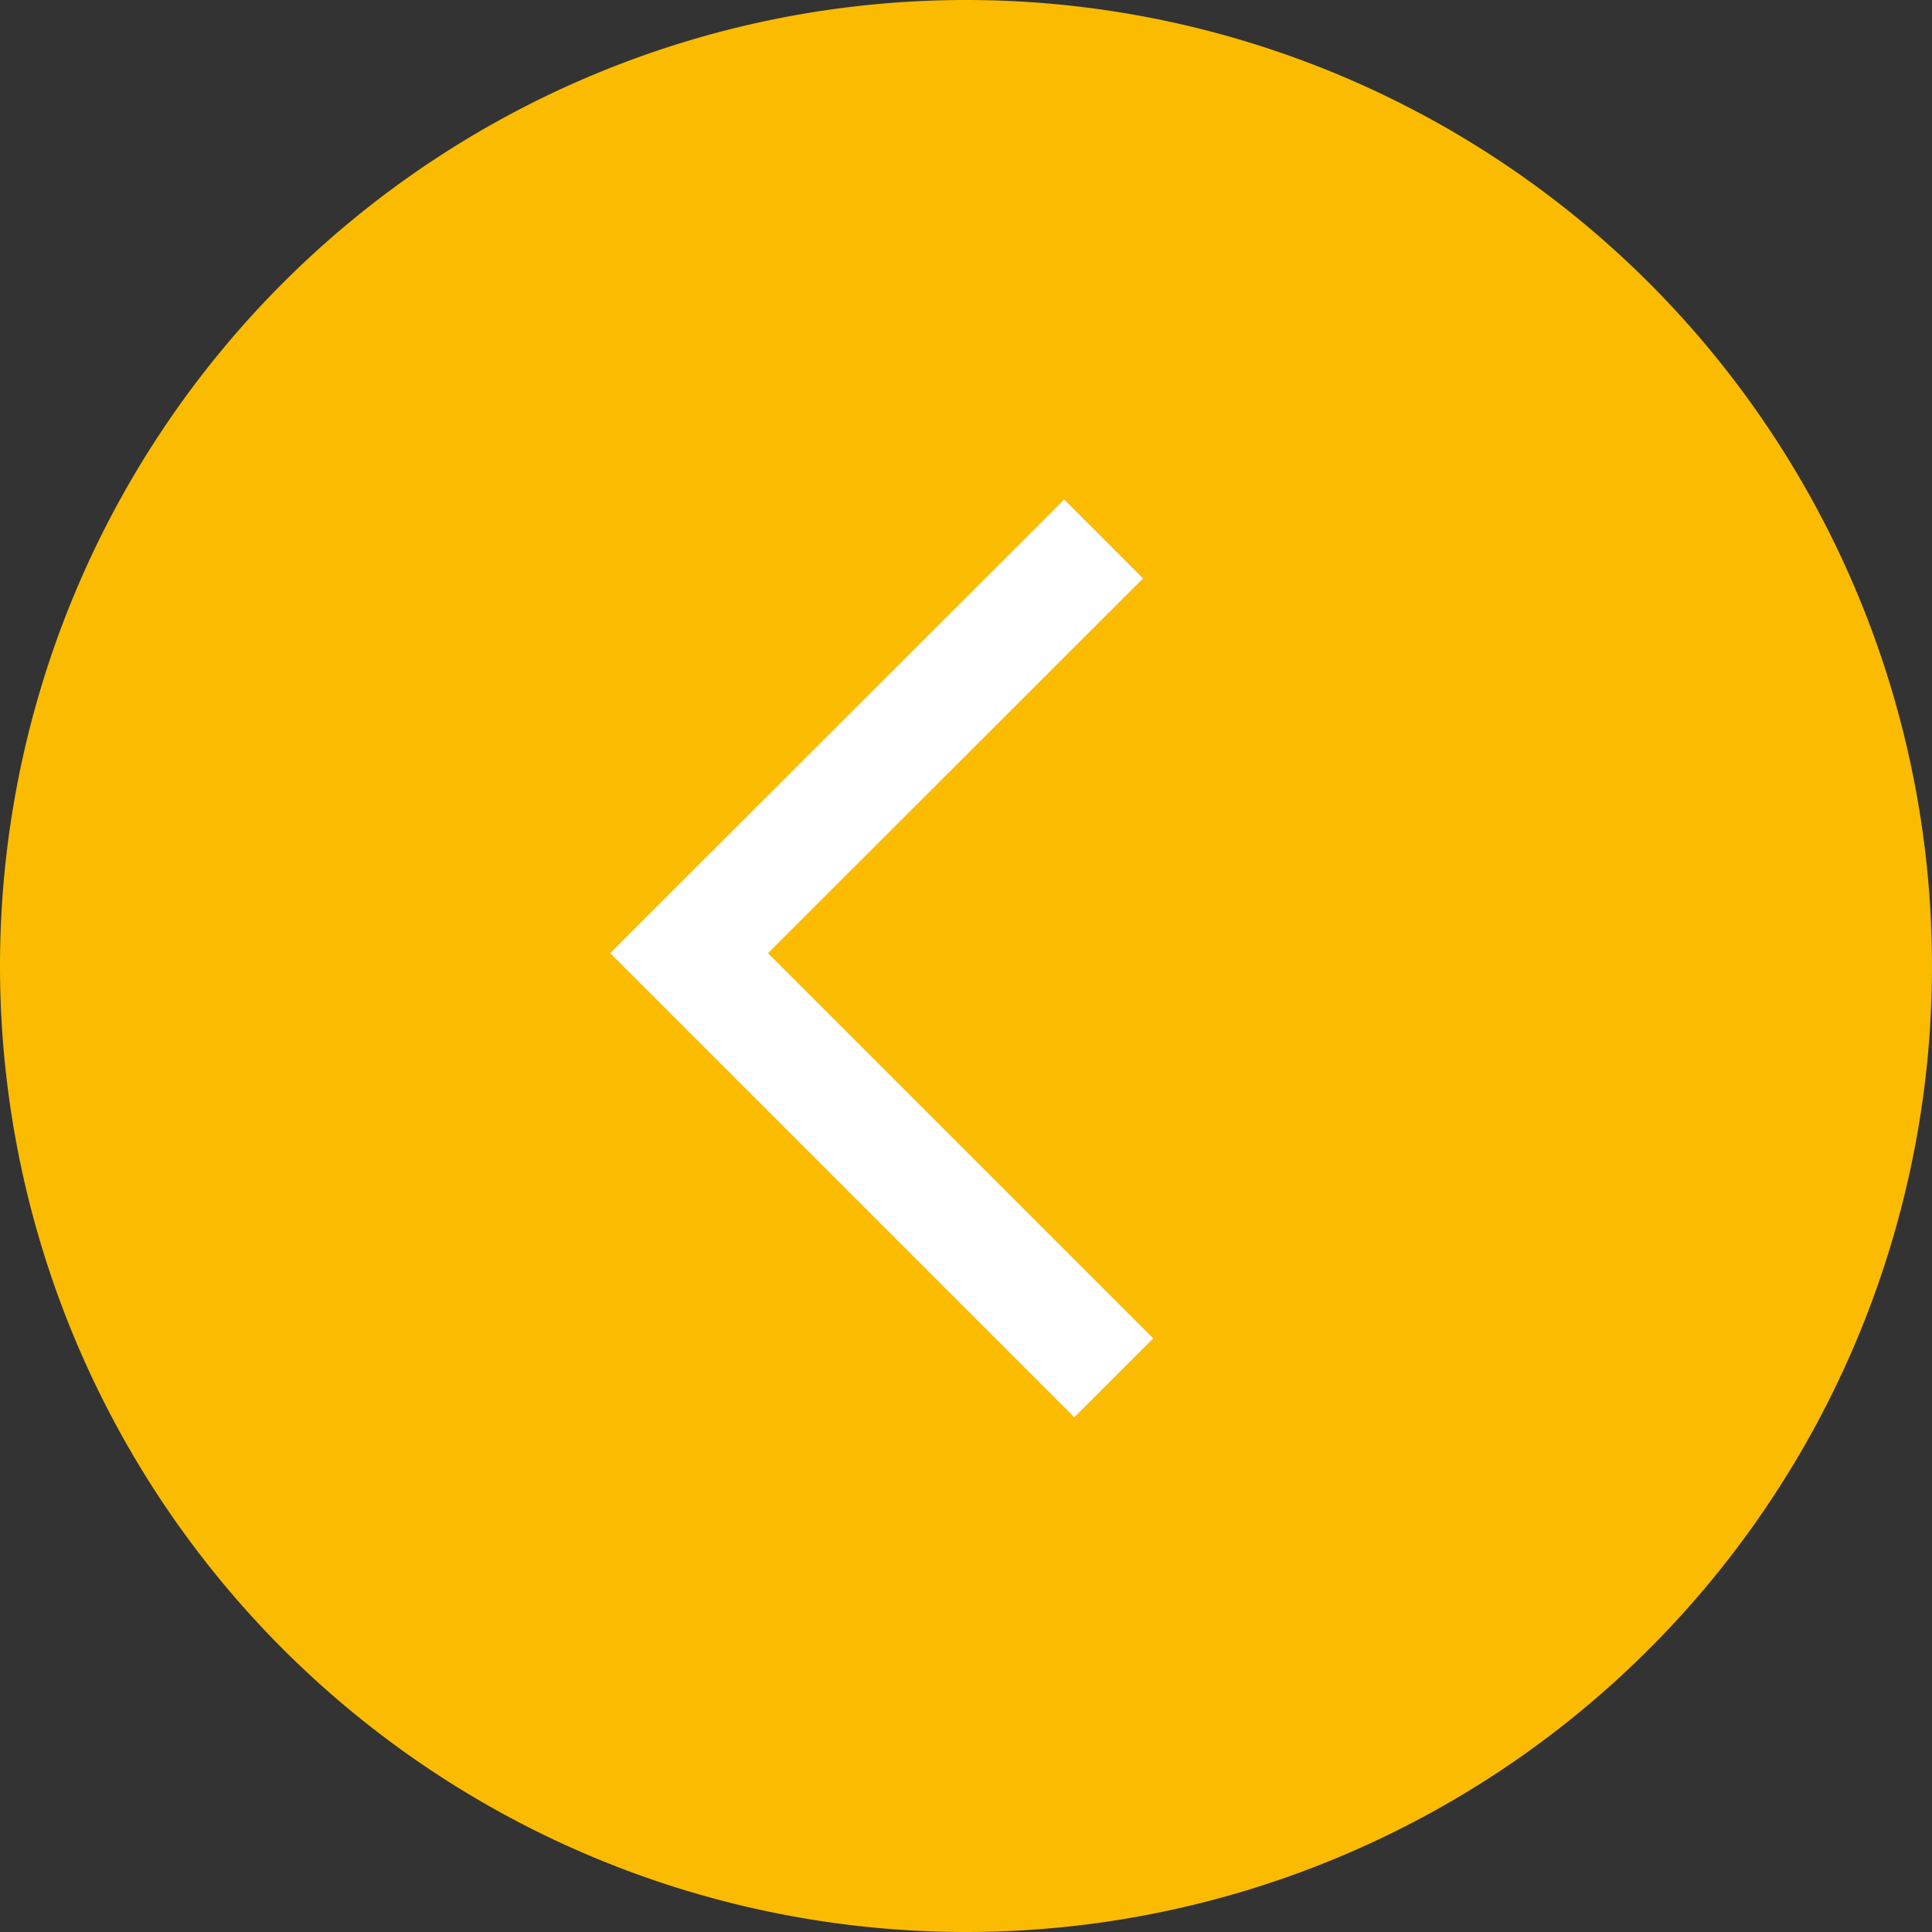 <svg id="Layer_1" data-name="Layer 1" xmlns="http://www.w3.org/2000/svg" viewBox="0 0 57.14 57.14"><rect x="0" y="0" width="57.14" height="57.14" fill="#333333" stroke="none"/><defs><style>.cls-1{fill:#fabb00;}.cls-2{fill:none;stroke:#fff;stroke-miterlimit:10;stroke-width:3.3px;}</style></defs><path class="cls-1" d="M28.57,57.14A28.57,28.57,0,1,0,0,28.57,28.57,28.57,0,0,0,28.57,57.14Z"/><polyline class="cls-2" points="32.94 40.75 20.38 28.19 32.64 15.94"/></svg>